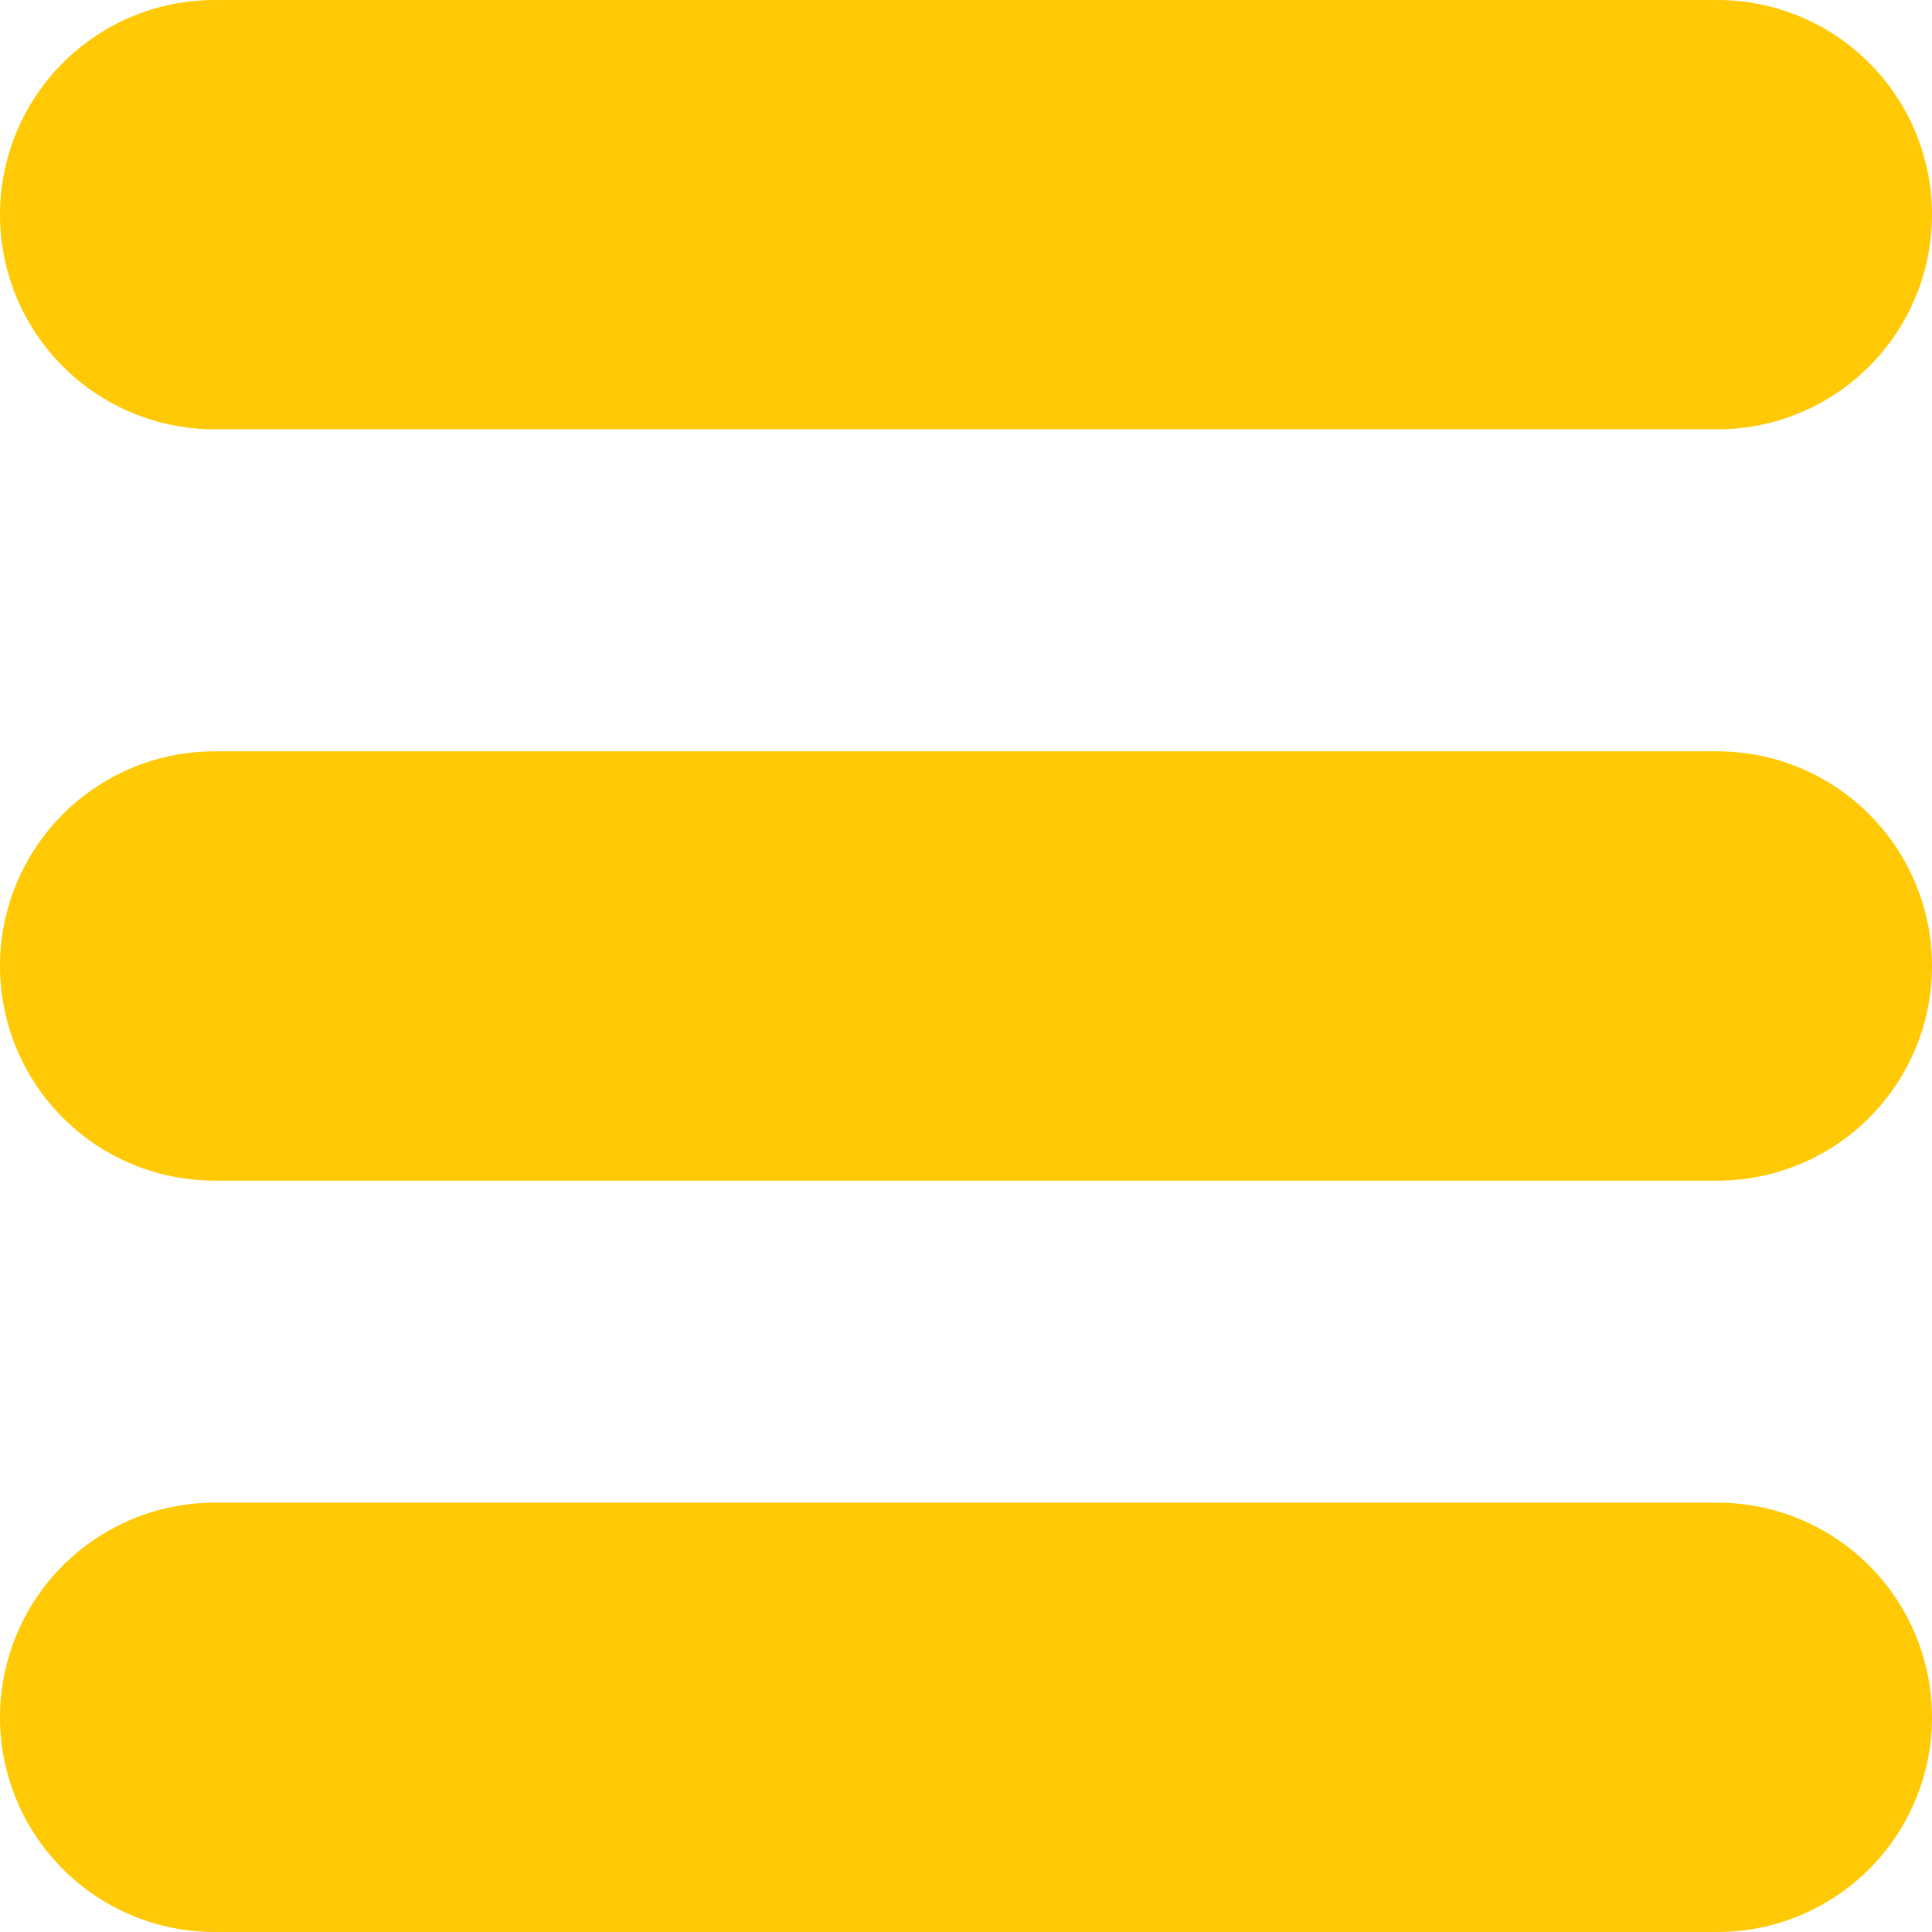 <svg width="18" height="18" viewBox="0 0 18 18" fill="none" xmlns="http://www.w3.org/2000/svg"><path d="M0 2a2 2 0 012-2h14a2 2 0 110 4H2a2 2 0 01-2-2zm0 14a2 2 0 012-2h14a2 2 0 110 4H2a2 2 0 01-2-2zm0-7a2 2 0 012-2h14a2 2 0 110 4H2a2 2 0 01-2-2z" fill="#FFCA05"/></svg>